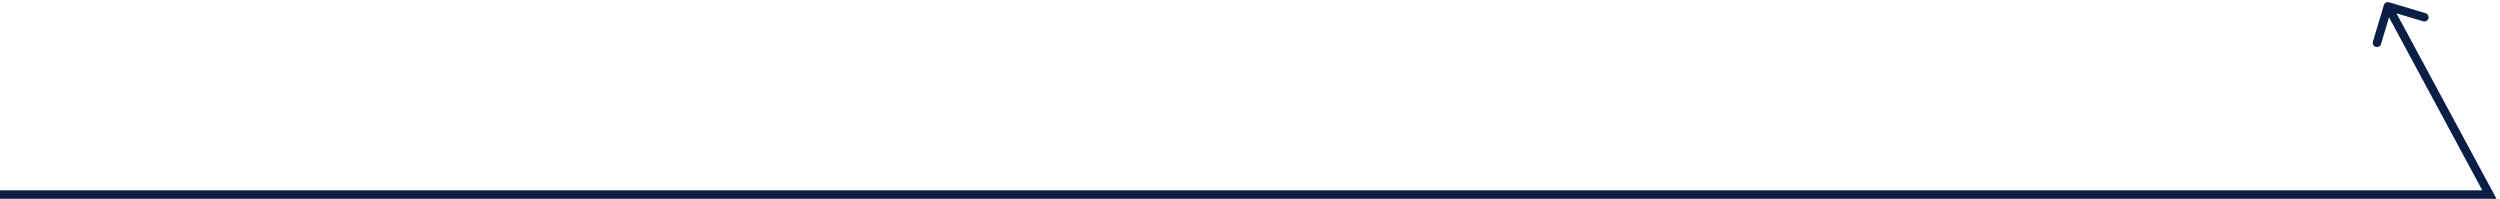 <?xml version="1.0" encoding="UTF-8"?> <svg xmlns="http://www.w3.org/2000/svg" width="591" height="47" viewBox="0 0 591 47" fill="none"> <path d="M588.5 46L589.38 45.525L590.175 47H588.5V46ZM563.542 1.213C563.7 0.684 564.258 0.384 564.787 0.542L573.409 3.122C573.938 3.281 574.239 3.838 574.08 4.367C573.922 4.896 573.365 5.197 572.835 5.038L565.171 2.745L562.878 10.409C562.719 10.938 562.162 11.239 561.633 11.08C561.104 10.922 560.803 10.365 560.962 9.835L563.542 1.213ZM588.5 47H0V45H588.5V47ZM587.62 46.475L563.62 1.975L565.38 1.025L589.38 45.525L587.62 46.475Z" fill="#0B1E46"></path> </svg> 